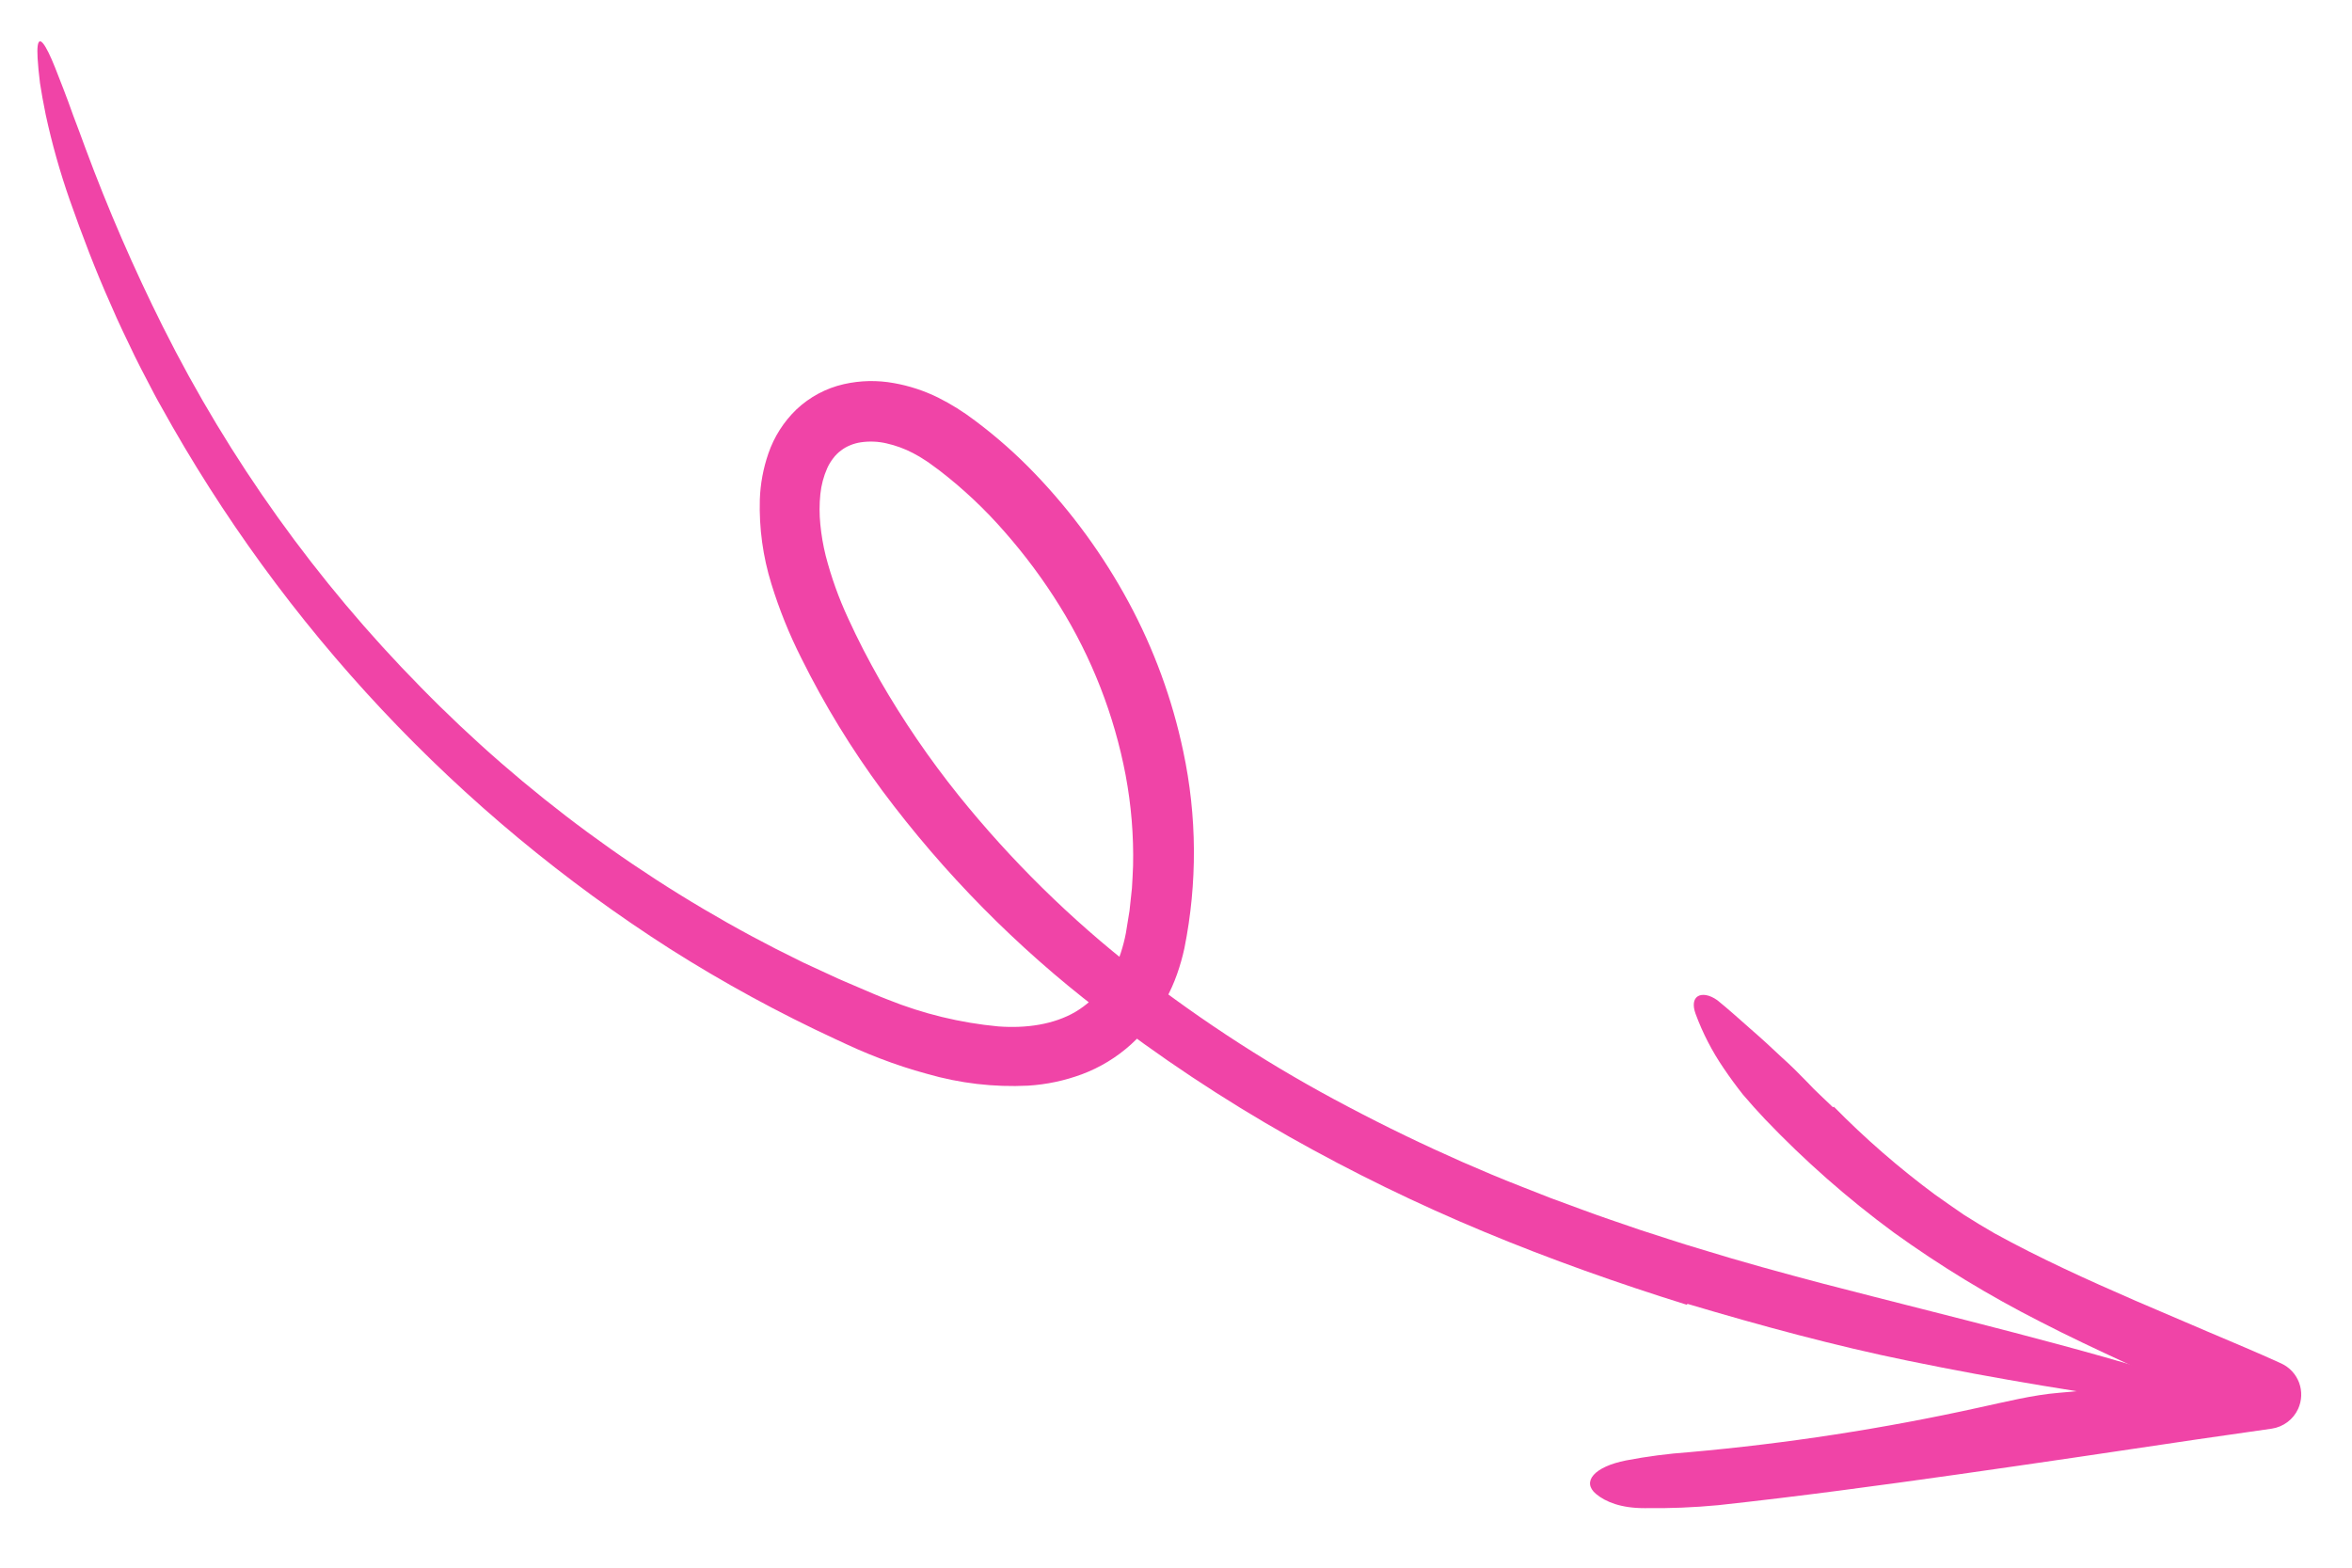 <?xml version="1.0" encoding="UTF-8"?> <svg xmlns="http://www.w3.org/2000/svg" width="72" height="48" viewBox="0 0 72 48" fill="none"><path d="M56.137 33.884C57.094 34.857 58.126 35.755 59.223 36.569C59.52 36.777 59.816 36.989 60.118 37.194C60.427 37.389 60.739 37.58 61.055 37.761C62.437 38.522 63.89 39.182 65.364 39.823L67.588 40.775C68.332 41.092 69.082 41.403 69.82 41.74L69.831 41.745C70.085 41.861 70.282 42.073 70.38 42.334C70.477 42.596 70.466 42.885 70.35 43.139C70.276 43.299 70.164 43.438 70.023 43.543C69.882 43.648 69.718 43.717 69.543 43.743L67.282 44.068C64.848 44.431 62.41 44.793 59.966 45.14C57.521 45.486 55.07 45.818 52.6 46.086C51.851 46.157 51.099 46.187 50.347 46.177C49.633 46.178 49.155 45.992 48.854 45.739C48.415 45.367 48.801 44.91 49.772 44.717C50.413 44.594 51.061 44.509 51.712 44.463C54.694 44.199 57.656 43.743 60.578 43.098C61.389 42.923 62.226 42.711 63.031 42.645C65.116 42.476 67.182 42.096 69.253 41.77L69.006 43.56C68.561 43.367 68.118 43.166 67.682 42.952C65.961 42.112 64.181 41.359 62.451 40.465C60.889 39.672 59.392 38.76 57.972 37.737C56.561 36.698 55.244 35.539 54.035 34.272C53.797 34.02 53.568 33.765 53.351 33.509C53.143 33.245 52.948 32.979 52.766 32.709C52.411 32.19 52.122 31.63 51.905 31.04C51.809 30.776 51.845 30.587 51.972 30.506C52.096 30.427 52.322 30.446 52.573 30.627C52.911 30.899 53.236 31.195 53.567 31.486C53.901 31.775 54.227 32.074 54.547 32.377C54.817 32.617 55.074 32.875 55.329 33.138L55.519 33.336L55.716 33.526C55.847 33.652 55.979 33.778 56.111 33.903L56.137 33.884Z" fill="#F044A7"></path><path d="M51.631 39.948C49.537 39.294 47.463 38.561 45.43 37.714C43.392 36.867 41.407 35.899 39.486 34.815C37.44 33.659 35.48 32.357 33.623 30.917C31.122 28.998 28.897 26.743 27.013 24.215C26.069 22.938 25.239 21.581 24.533 20.157C24.163 19.425 23.855 18.663 23.614 17.879C23.355 17.043 23.235 16.17 23.26 15.295C23.276 14.815 23.365 14.339 23.522 13.884C23.697 13.375 23.99 12.914 24.377 12.54C24.784 12.155 25.286 11.886 25.832 11.762C26.336 11.648 26.857 11.637 27.365 11.73C27.835 11.813 28.291 11.963 28.719 12.174C29.116 12.373 29.493 12.609 29.846 12.878C30.505 13.37 31.121 13.916 31.689 14.51C32.813 15.683 33.774 17.002 34.546 18.431C35.321 19.866 35.885 21.405 36.221 23.001C36.645 24.987 36.657 27.039 36.258 29.03C36.2 29.3 36.124 29.567 36.032 29.828C35.937 30.097 35.82 30.359 35.682 30.609C35.411 31.124 35.052 31.588 34.621 31.98C34.182 32.376 33.673 32.686 33.119 32.893C32.591 33.089 32.036 33.206 31.474 33.241C30.427 33.293 29.379 33.17 28.373 32.878C27.888 32.747 27.41 32.59 26.941 32.409C26.708 32.319 26.477 32.226 26.25 32.126C26.021 32.027 25.81 31.924 25.589 31.823C23.841 31.014 22.149 30.091 20.522 29.06C14.024 24.907 8.666 19.197 4.933 12.448C4.788 12.198 4.657 11.94 4.523 11.683C4.391 11.426 4.253 11.172 4.128 10.911C3.878 10.388 3.622 9.869 3.396 9.336C2.923 8.281 2.515 7.202 2.137 6.13C1.837 5.273 1.591 4.398 1.399 3.511C1.326 3.151 1.267 2.829 1.224 2.543C1.188 2.254 1.164 2.001 1.151 1.781C1.114 1.138 1.239 1.114 1.484 1.607C1.545 1.73 1.613 1.886 1.688 2.073C1.761 2.26 1.845 2.477 1.941 2.722C2.036 2.968 2.138 3.242 2.245 3.546C2.359 3.847 2.484 4.174 2.612 4.53C3.304 6.397 4.097 8.226 4.988 10.007C7.024 14.076 9.688 17.8 12.881 21.042C16.05 24.282 19.722 26.988 23.755 29.055C24.033 29.194 24.313 29.333 24.593 29.473C24.878 29.604 25.163 29.736 25.449 29.868C25.733 30.005 26.026 30.12 26.315 30.247C26.605 30.371 26.894 30.499 27.174 30.605C28.256 31.041 29.396 31.318 30.557 31.427C31.423 31.492 32.26 31.366 32.914 30.986C33.242 30.792 33.529 30.536 33.758 30.231C33.878 30.073 33.983 29.904 34.074 29.727C34.17 29.55 34.249 29.366 34.31 29.175C34.375 28.975 34.428 28.771 34.467 28.564L34.577 27.885C34.602 27.656 34.629 27.427 34.651 27.197C34.662 26.966 34.681 26.736 34.686 26.505C34.706 25.576 34.629 24.647 34.458 23.734C34.109 21.896 33.423 20.138 32.435 18.548C31.941 17.752 31.381 16.998 30.763 16.294C30.156 15.595 29.48 14.959 28.746 14.395L28.541 14.245L28.438 14.17L28.343 14.106C28.217 14.021 28.087 13.944 27.952 13.874C27.695 13.739 27.421 13.639 27.137 13.575C26.882 13.516 26.618 13.505 26.359 13.542C26.244 13.558 26.131 13.589 26.024 13.634C25.923 13.674 25.828 13.729 25.742 13.796C25.653 13.862 25.574 13.941 25.508 14.029C25.435 14.123 25.372 14.226 25.323 14.335C25.212 14.586 25.141 14.854 25.113 15.128C25.081 15.436 25.081 15.747 25.112 16.055C25.143 16.378 25.198 16.699 25.276 17.014C25.447 17.674 25.677 18.317 25.965 18.936C26.11 19.254 26.265 19.572 26.428 19.89C26.591 20.205 26.76 20.516 26.935 20.825C27.646 22.06 28.451 23.239 29.343 24.351C30.948 26.344 32.777 28.145 34.796 29.716C36.828 31.298 38.996 32.695 41.276 33.89C42.417 34.493 43.579 35.055 44.763 35.577C45.356 35.835 45.95 36.089 46.554 36.323L47.458 36.678L48.369 37.014C48.975 37.244 49.593 37.443 50.205 37.657C50.823 37.853 51.437 38.063 52.061 38.246C53.301 38.63 54.556 38.972 55.815 39.305C59.835 40.349 63.663 41.251 67.021 42.334C68.564 42.83 68.375 43.255 66.514 43.026C63.886 42.671 61.135 42.225 58.41 41.664C56.17 41.207 53.895 40.588 51.661 39.923C51.652 39.932 51.642 39.94 51.631 39.948Z" fill="#F044A7"></path></svg> 